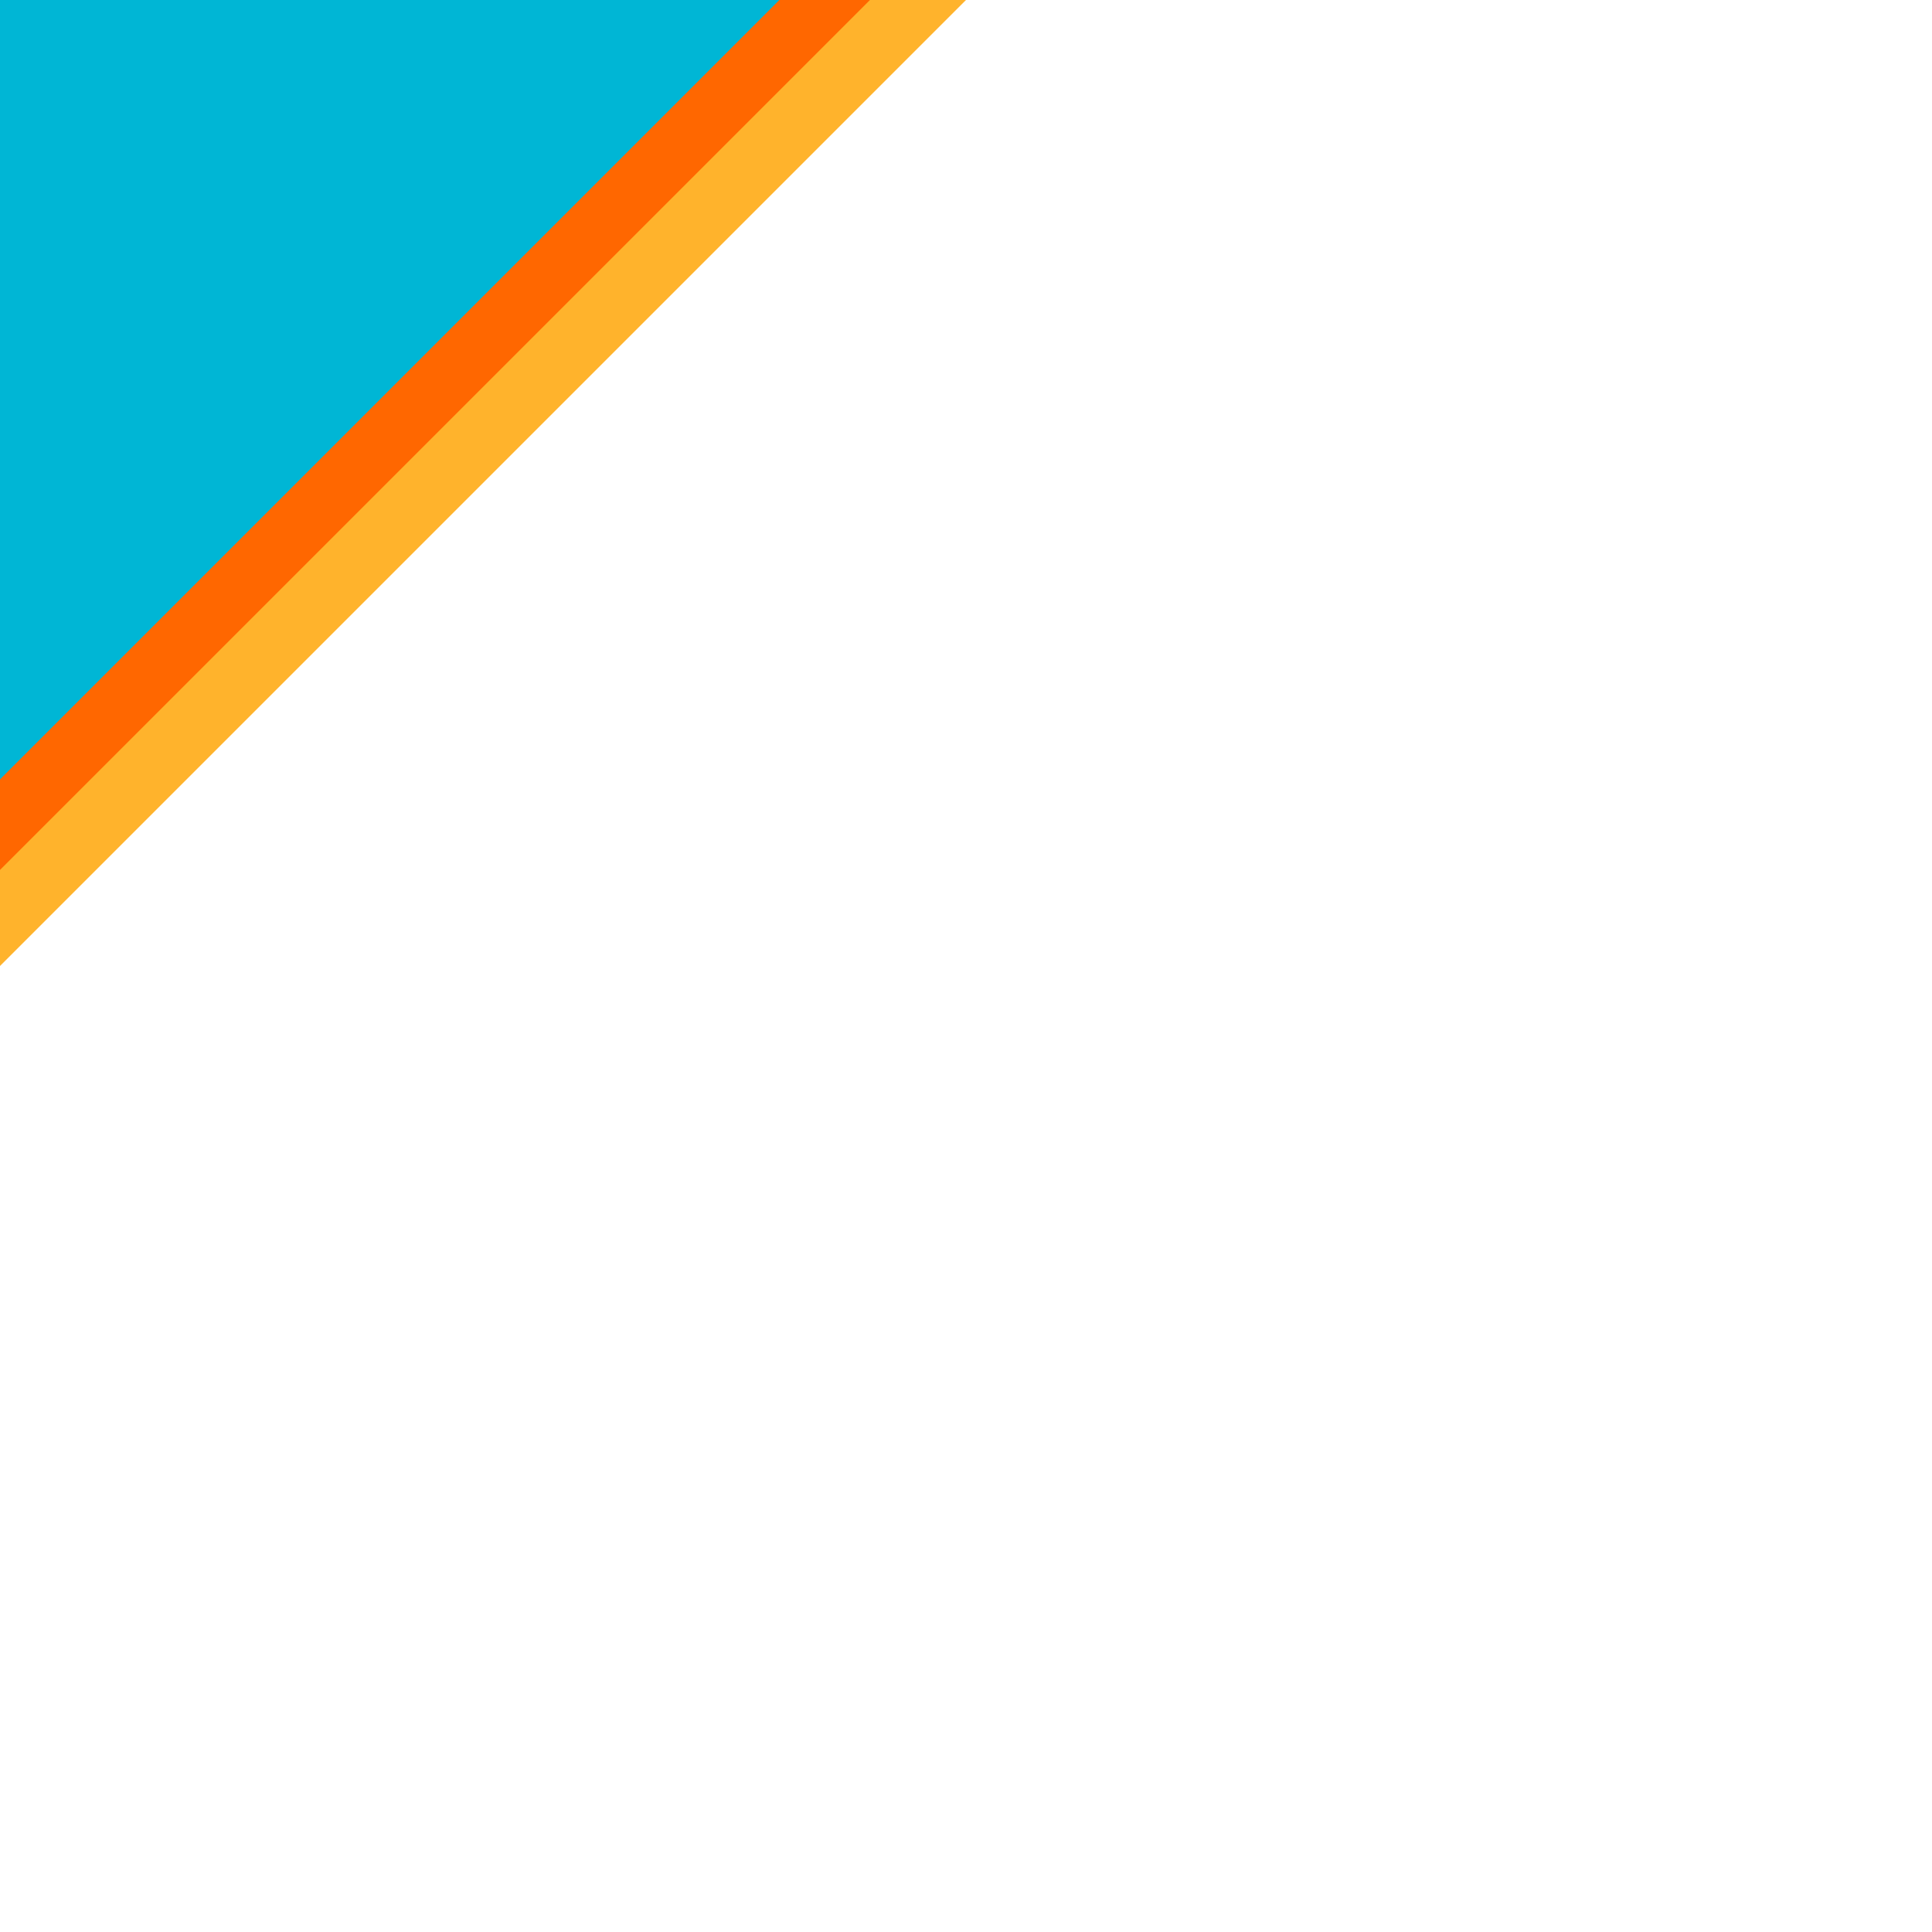 <svg xmlns="http://www.w3.org/2000/svg" shape-rendering="geometricPrecision" text-rendering="geometricPrecision" viewBox="0 0 512 512">
  <path fill="#ffb32c" d="M0 0h256L0 256V0Z"/>
  <path fill="#ff6700" d="M0-1.457h232l-232 232v-232Z"/>
  <path fill="#00b6d5" d="M0-1.457h208l-208 208v-208Z"/>
</svg>